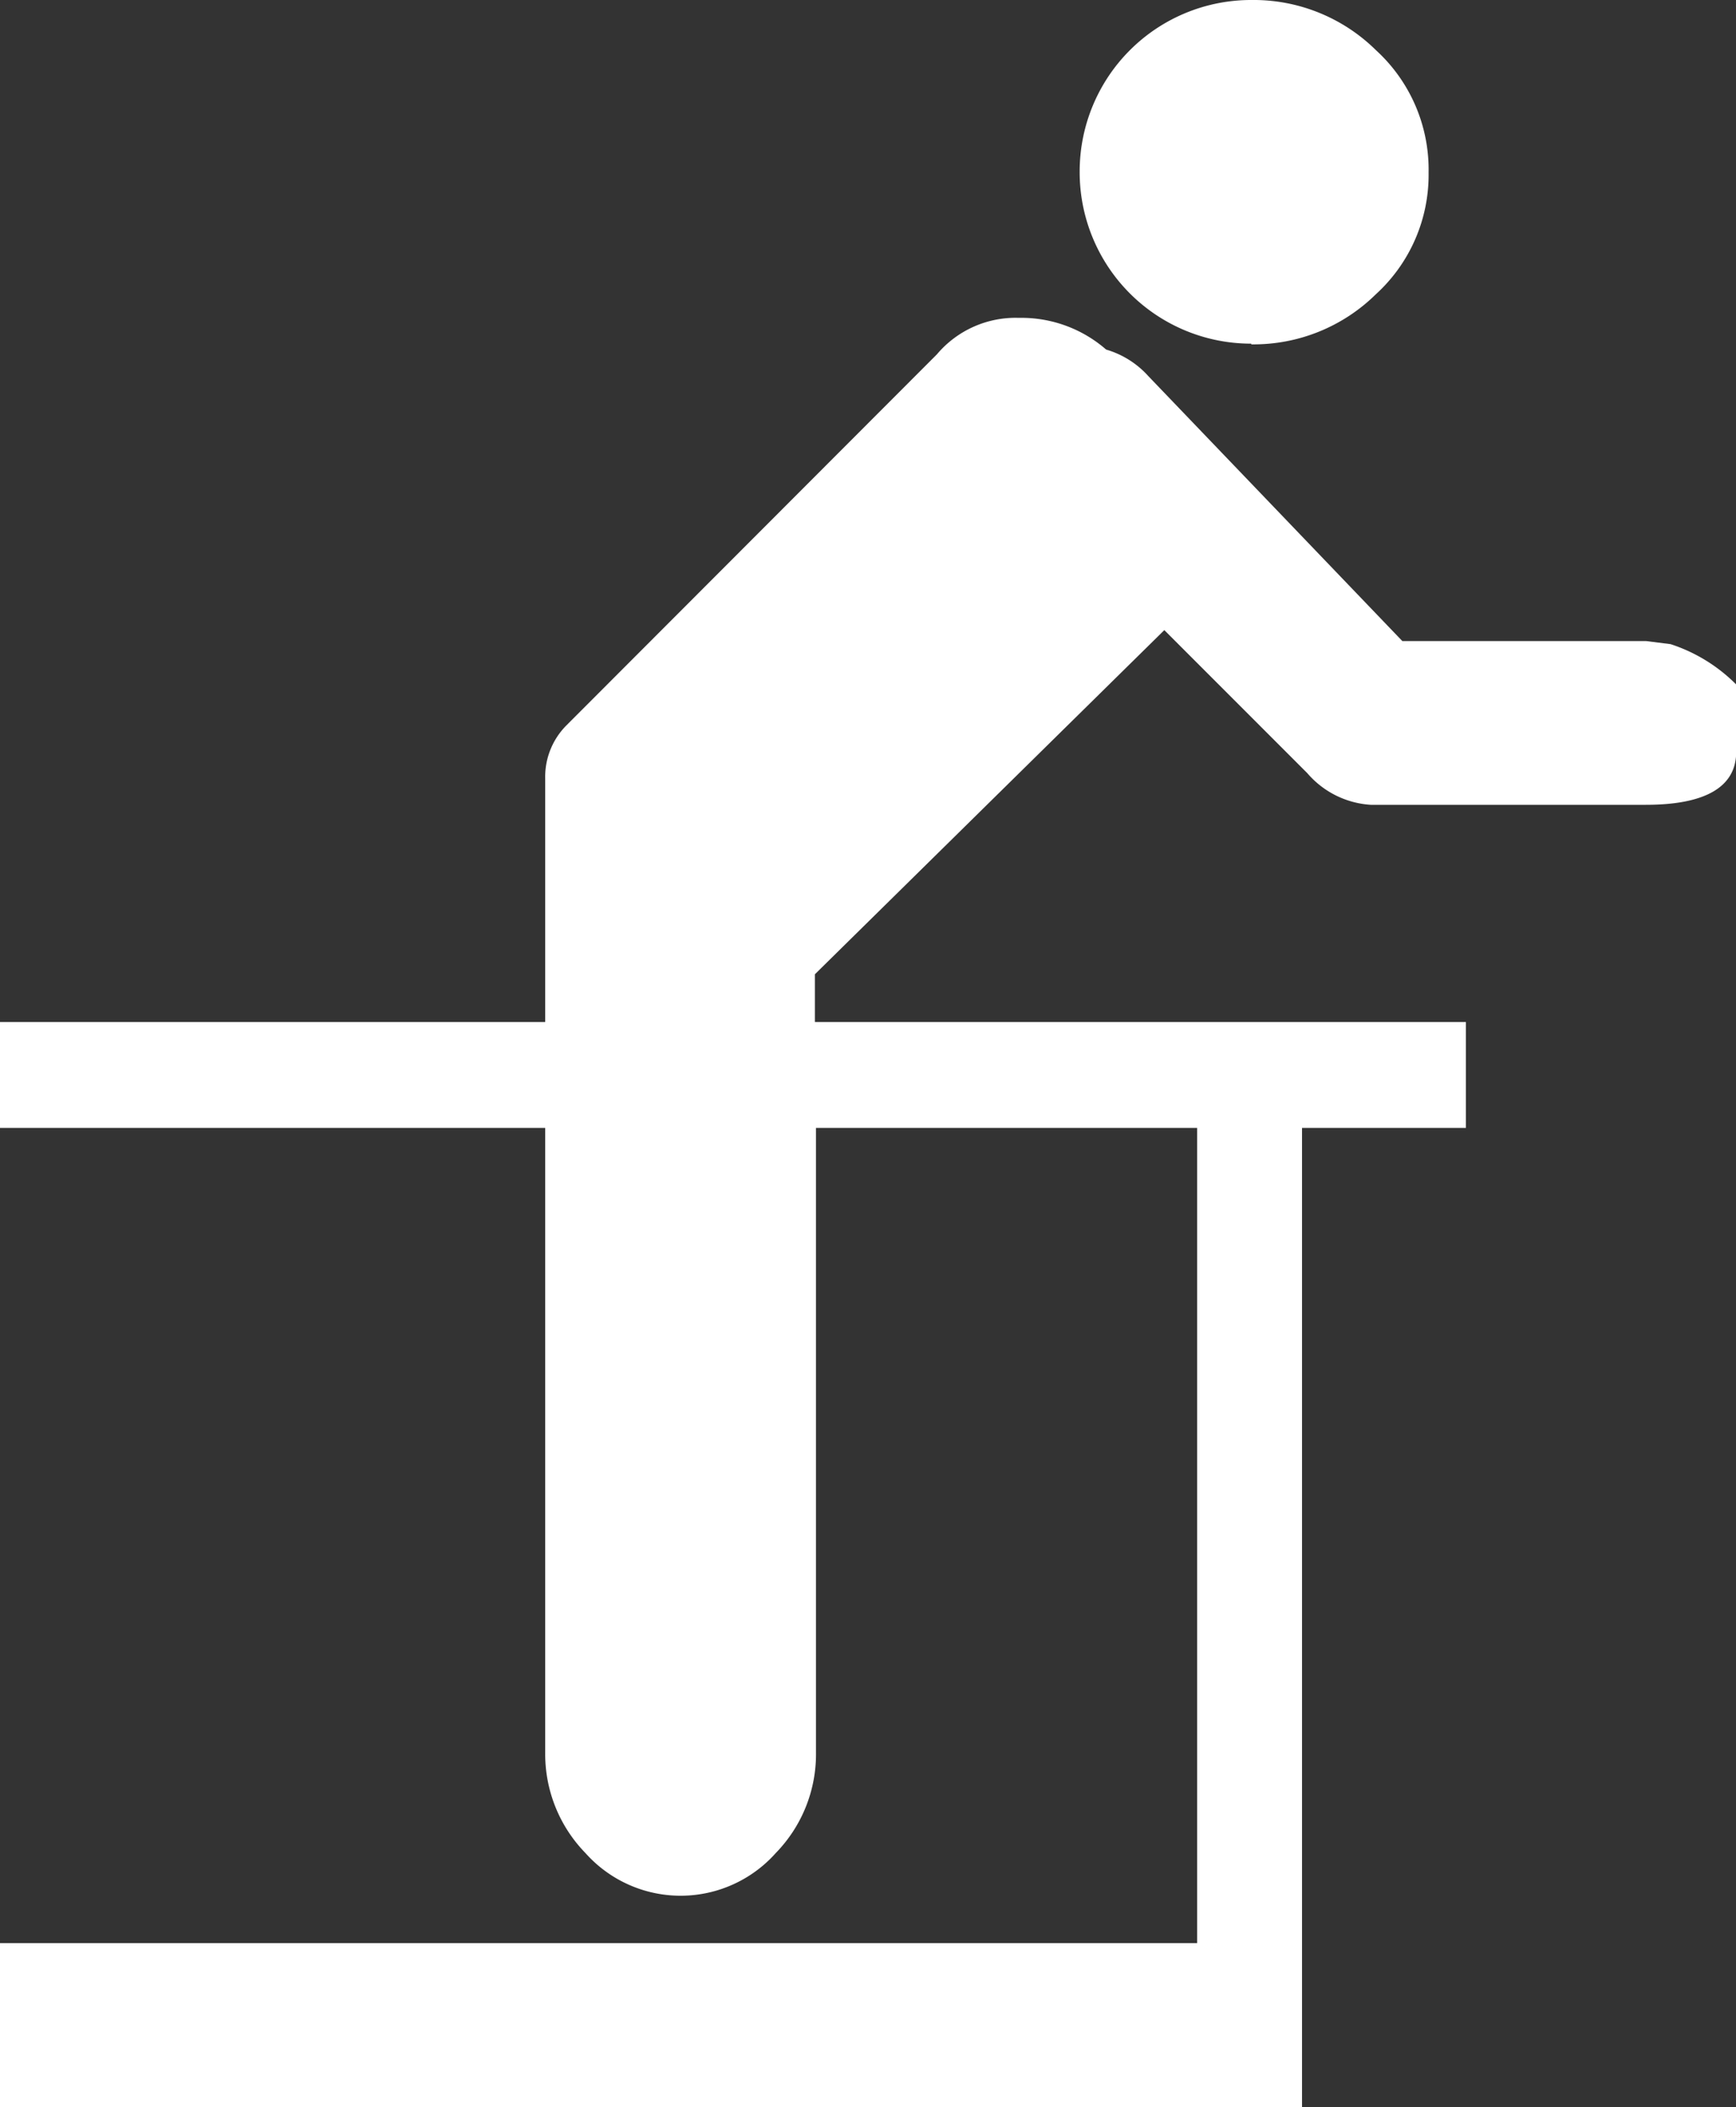 <svg id="Calque_1" data-name="Calque 1" xmlns="http://www.w3.org/2000/svg" width="17.309" height="21" viewBox="0 0 17.309 21">
  <rect x="0" y="0" width="17.309" height="21" fill="#333333" stroke="none"/>
  <title>confort-971</title>
  <g id="picto">
    <g>
      <path d="M12.477,3.432a1.736,1.736,0,0,0,1.242-.5,1.61,1.61,0,0,0,.525-1.213A1.612,1.612,0,0,0,13.719.5,1.736,1.736,0,0,0,12.477,0a1.709,1.709,0,0,0-1.712,1.7v.011a1.709,1.709,0,0,0,1.7,1.714h.009Z" fill="#fff"/>
      <path d="M17.309,6.82a1.634,1.634,0,0,0-.652-.4l-.245-.031H13.982L11.45,3.749a.908.908,0,0,0-.421-.265,1.285,1.285,0,0,0-.87-.316,1.026,1.026,0,0,0-.817.363L5.647,7.23a.726.726,0,0,0-.211.528v2.428H0v1.055H5.436v6.226a1.414,1.414,0,0,0,.4,1,1.271,1.271,0,0,0,1.9,0,1.411,1.411,0,0,0,.4-1V11.241h3.8v8.125H0V21H12.982V11.241h1.634V10.186H8.125V9.71l3.484-3.43,1.425,1.425a.908.908,0,0,0,.632.316h2.745c.6,0,.9-.182.9-.528V6.912" fill="#fff"/>
    </g>
  </g>
</svg>
